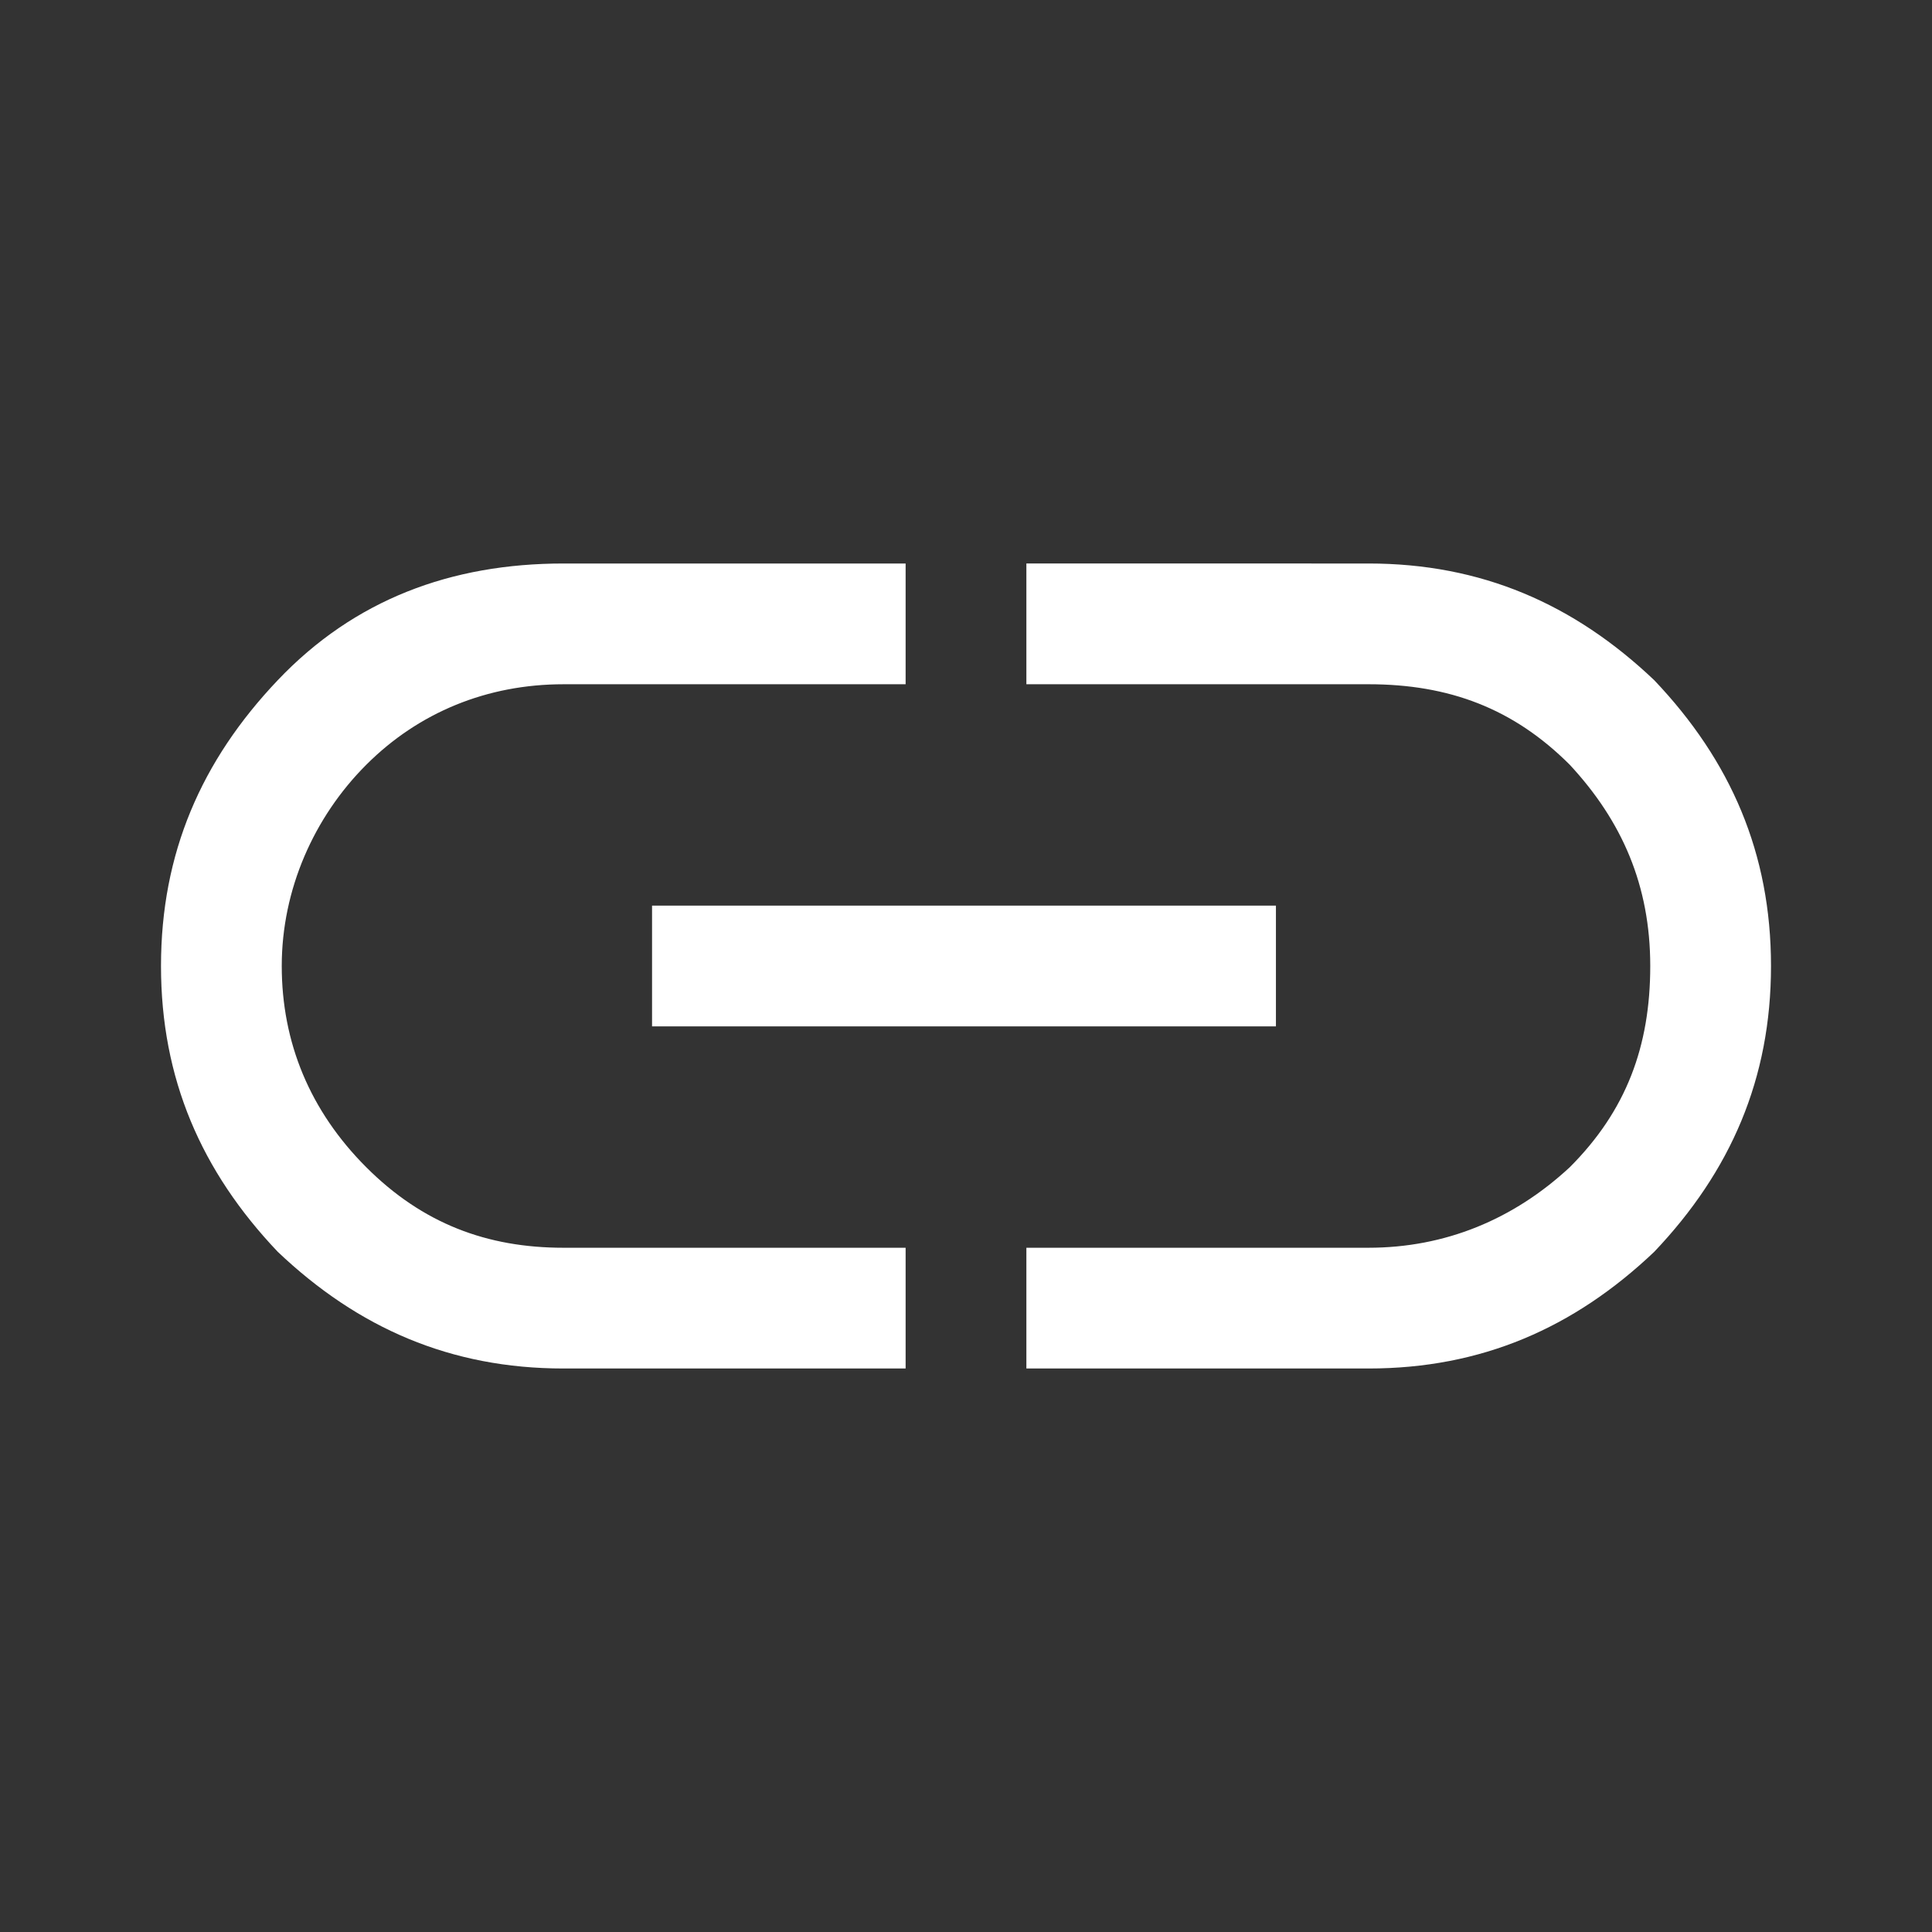 <?xml version="1.0" encoding="utf-8"?>
<!-- Generator: Adobe Illustrator 26.5.0, SVG Export Plug-In . SVG Version: 6.00 Build 0)  -->
<svg version="1.1" id="レイヤー_1" xmlns="http://www.w3.org/2000/svg" xmlns:xlink="http://www.w3.org/1999/xlink" x="0px"
	 y="0px" viewBox="0 0 48 48" style="enable-background:new 0 0 48 48;" xml:space="preserve">
<rect x="0" y="0" width="48" height="48" fill="#333333" stroke="none"/>
<style type="text/css">
	.st0{fill:#FFFFFF;}
</style>
<path class="st0" d="M22.5,34H14c-2.8,0-5.1-1-7.1-2.9C5,29.1,4,26.8,4,24s1-5.1,2.9-7.1S11.2,14,14,14h8.5v3H14
	c-1.9,0-3.6,0.7-4.9,2S7,22.1,7,24s0.7,3.6,2.1,5c1.4,1.4,3,2,4.9,2h8.5V34z M16.2,25.5v-3h15.5v3H16.2z M25.5,34v-3H34
	c1.9,0,3.6-0.7,5-2c1.4-1.4,2-3,2-5s-0.7-3.6-2-5c-1.4-1.4-3-2-5-2h-8.5v-3H34c2.8,0,5.1,1,7.1,2.9C43,18.9,44,21.2,44,24
	s-1,5.1-2.9,7.1C39.1,33,36.8,34,34,34H25.5z"/>
</svg>
